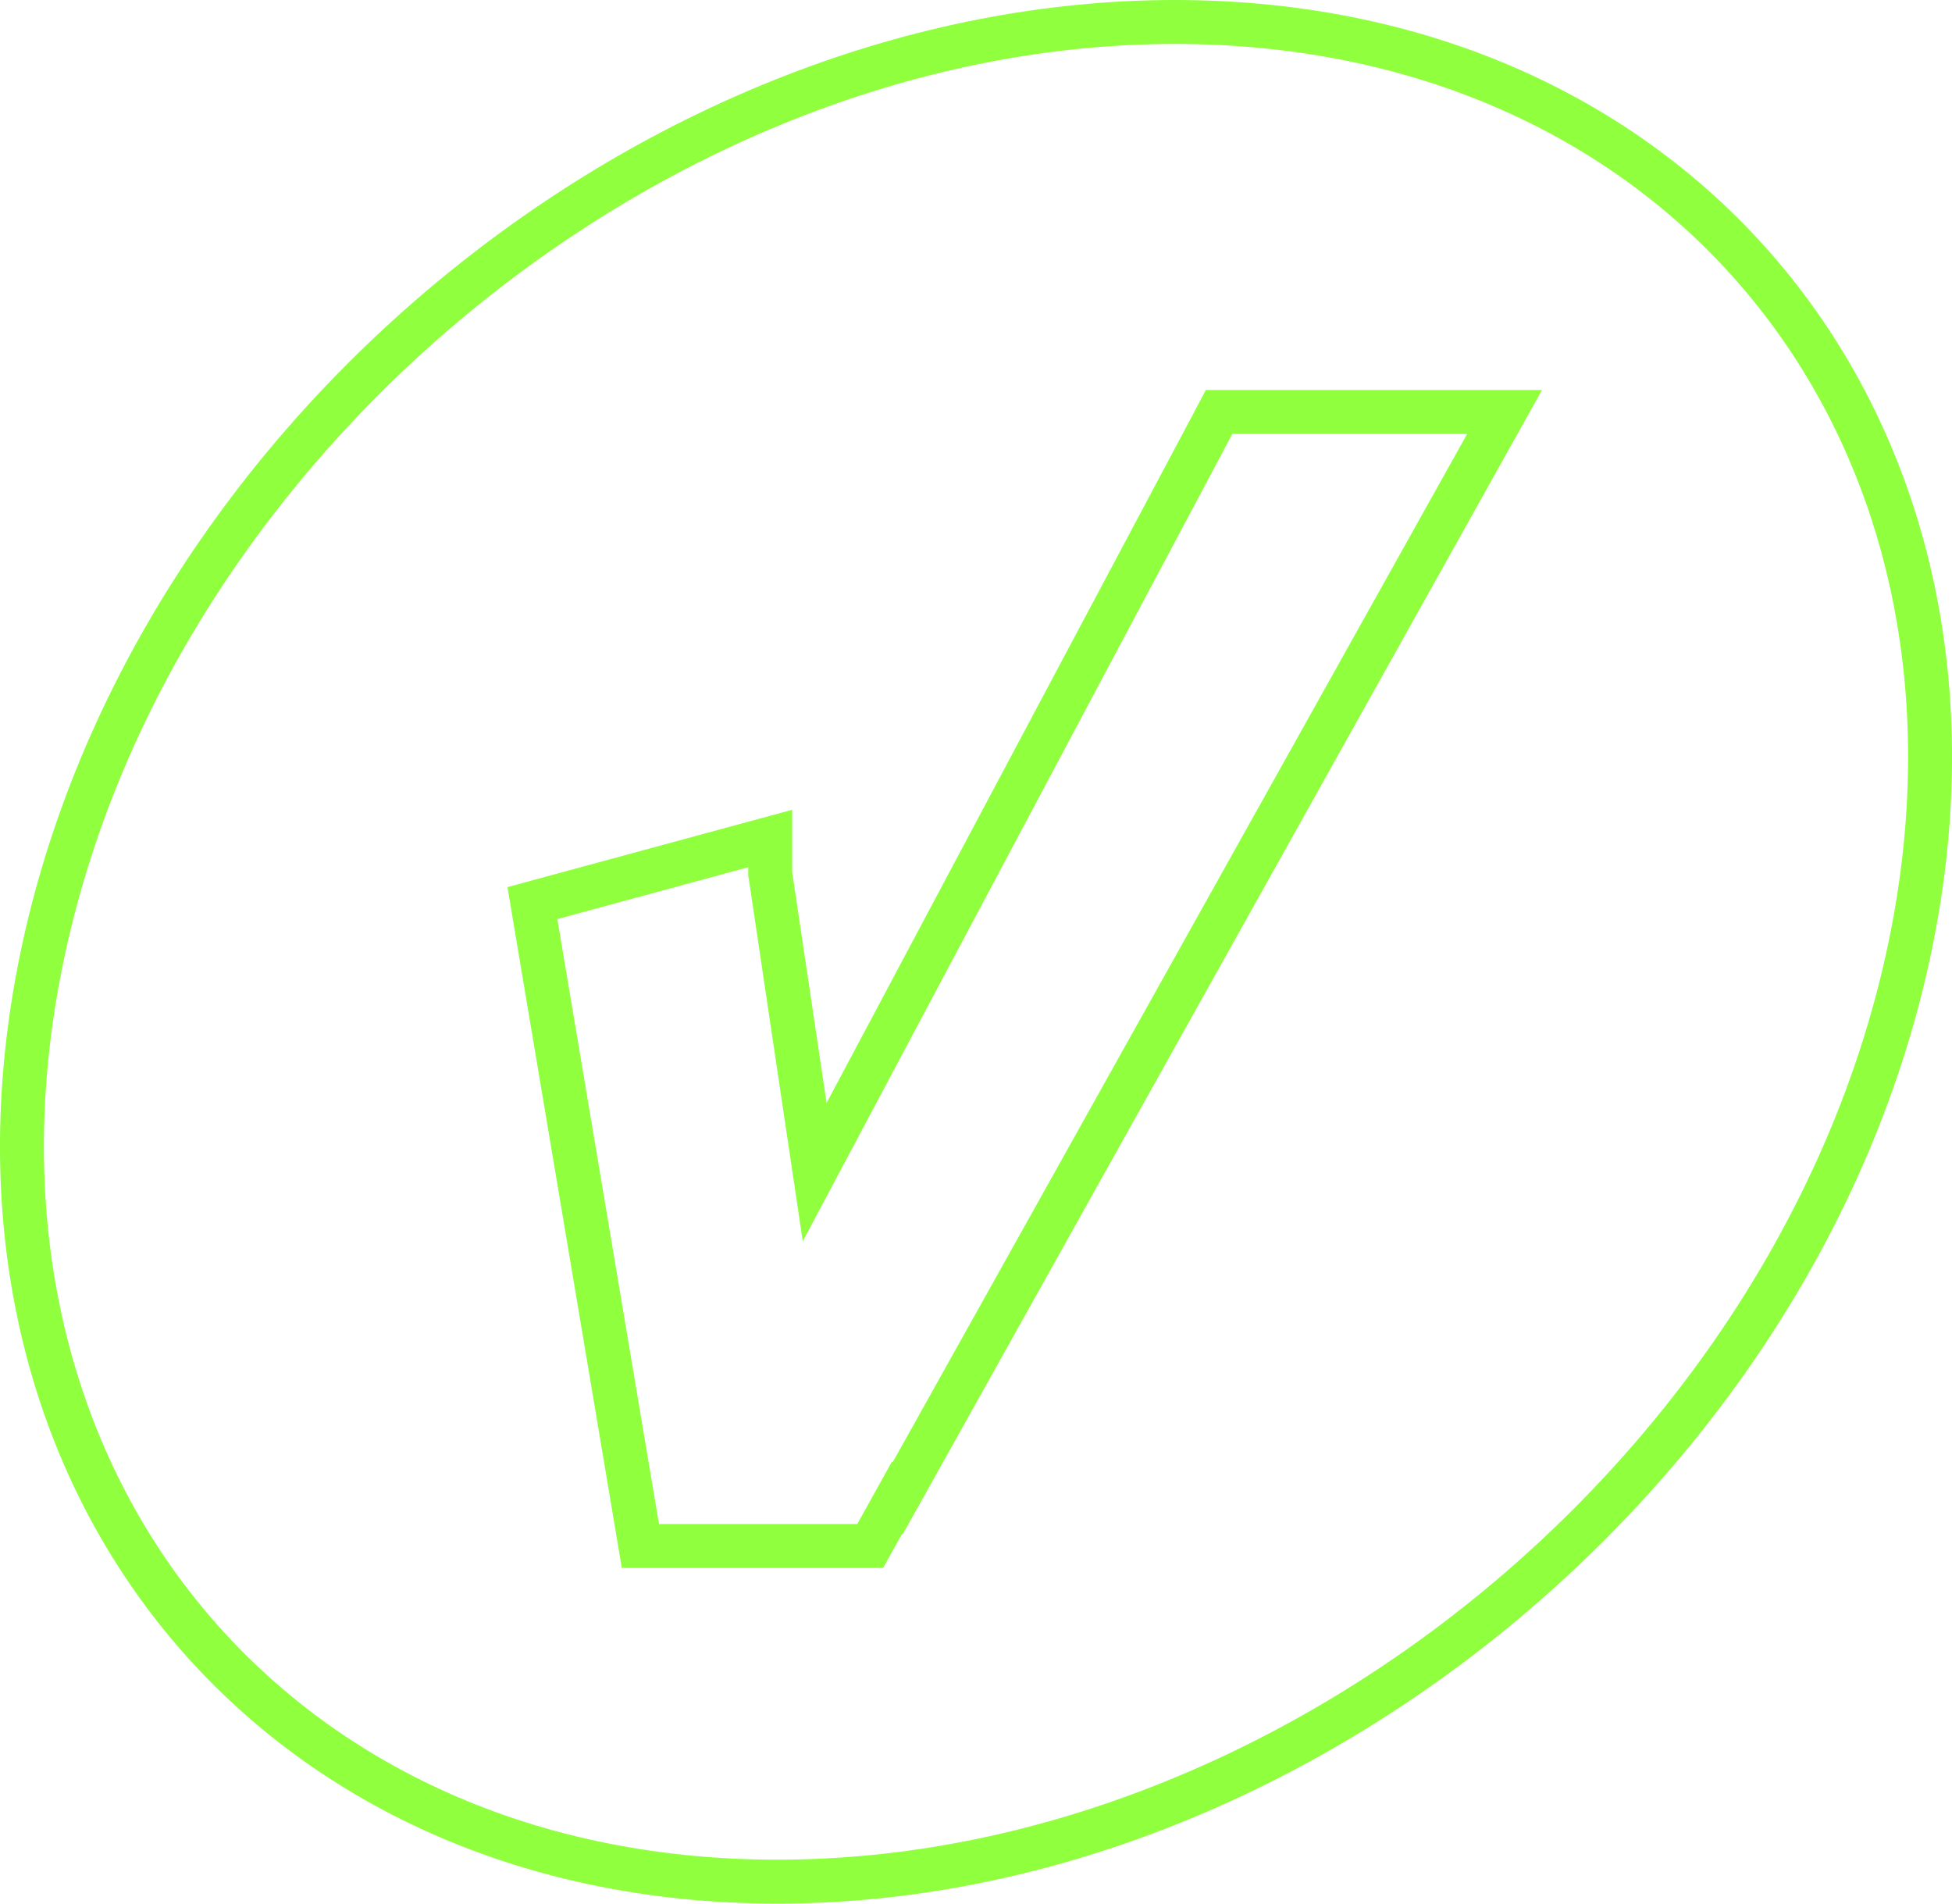 <svg width="40" height="39" viewBox="0 0 40 39" fill="none" xmlns="http://www.w3.org/2000/svg">
<path d="M24.076 0.45C29.358 0.452 33.66 2.582 36.372 5.994C39.086 9.409 40.236 14.145 39.137 19.408C36.931 29.979 26.532 38.55 15.93 38.55C10.645 38.55 6.341 36.42 3.628 33.006C0.914 29.591 -0.236 24.855 0.863 19.592C3.068 9.023 13.476 0.454 24.076 0.45ZM24.855 8.679L16.694 24.014L15.783 17.898V17.179L15.215 17.333L11.304 18.395L10.91 18.502L10.977 18.904L13.06 31.297L13.123 31.673H17.832L17.961 31.441L18.382 30.683L18.395 30.696L18.685 30.178L30.458 9.109L30.832 8.44H24.981L24.855 8.679Z" stroke="#8FFF3E" stroke-width="0.9"/>
</svg>
